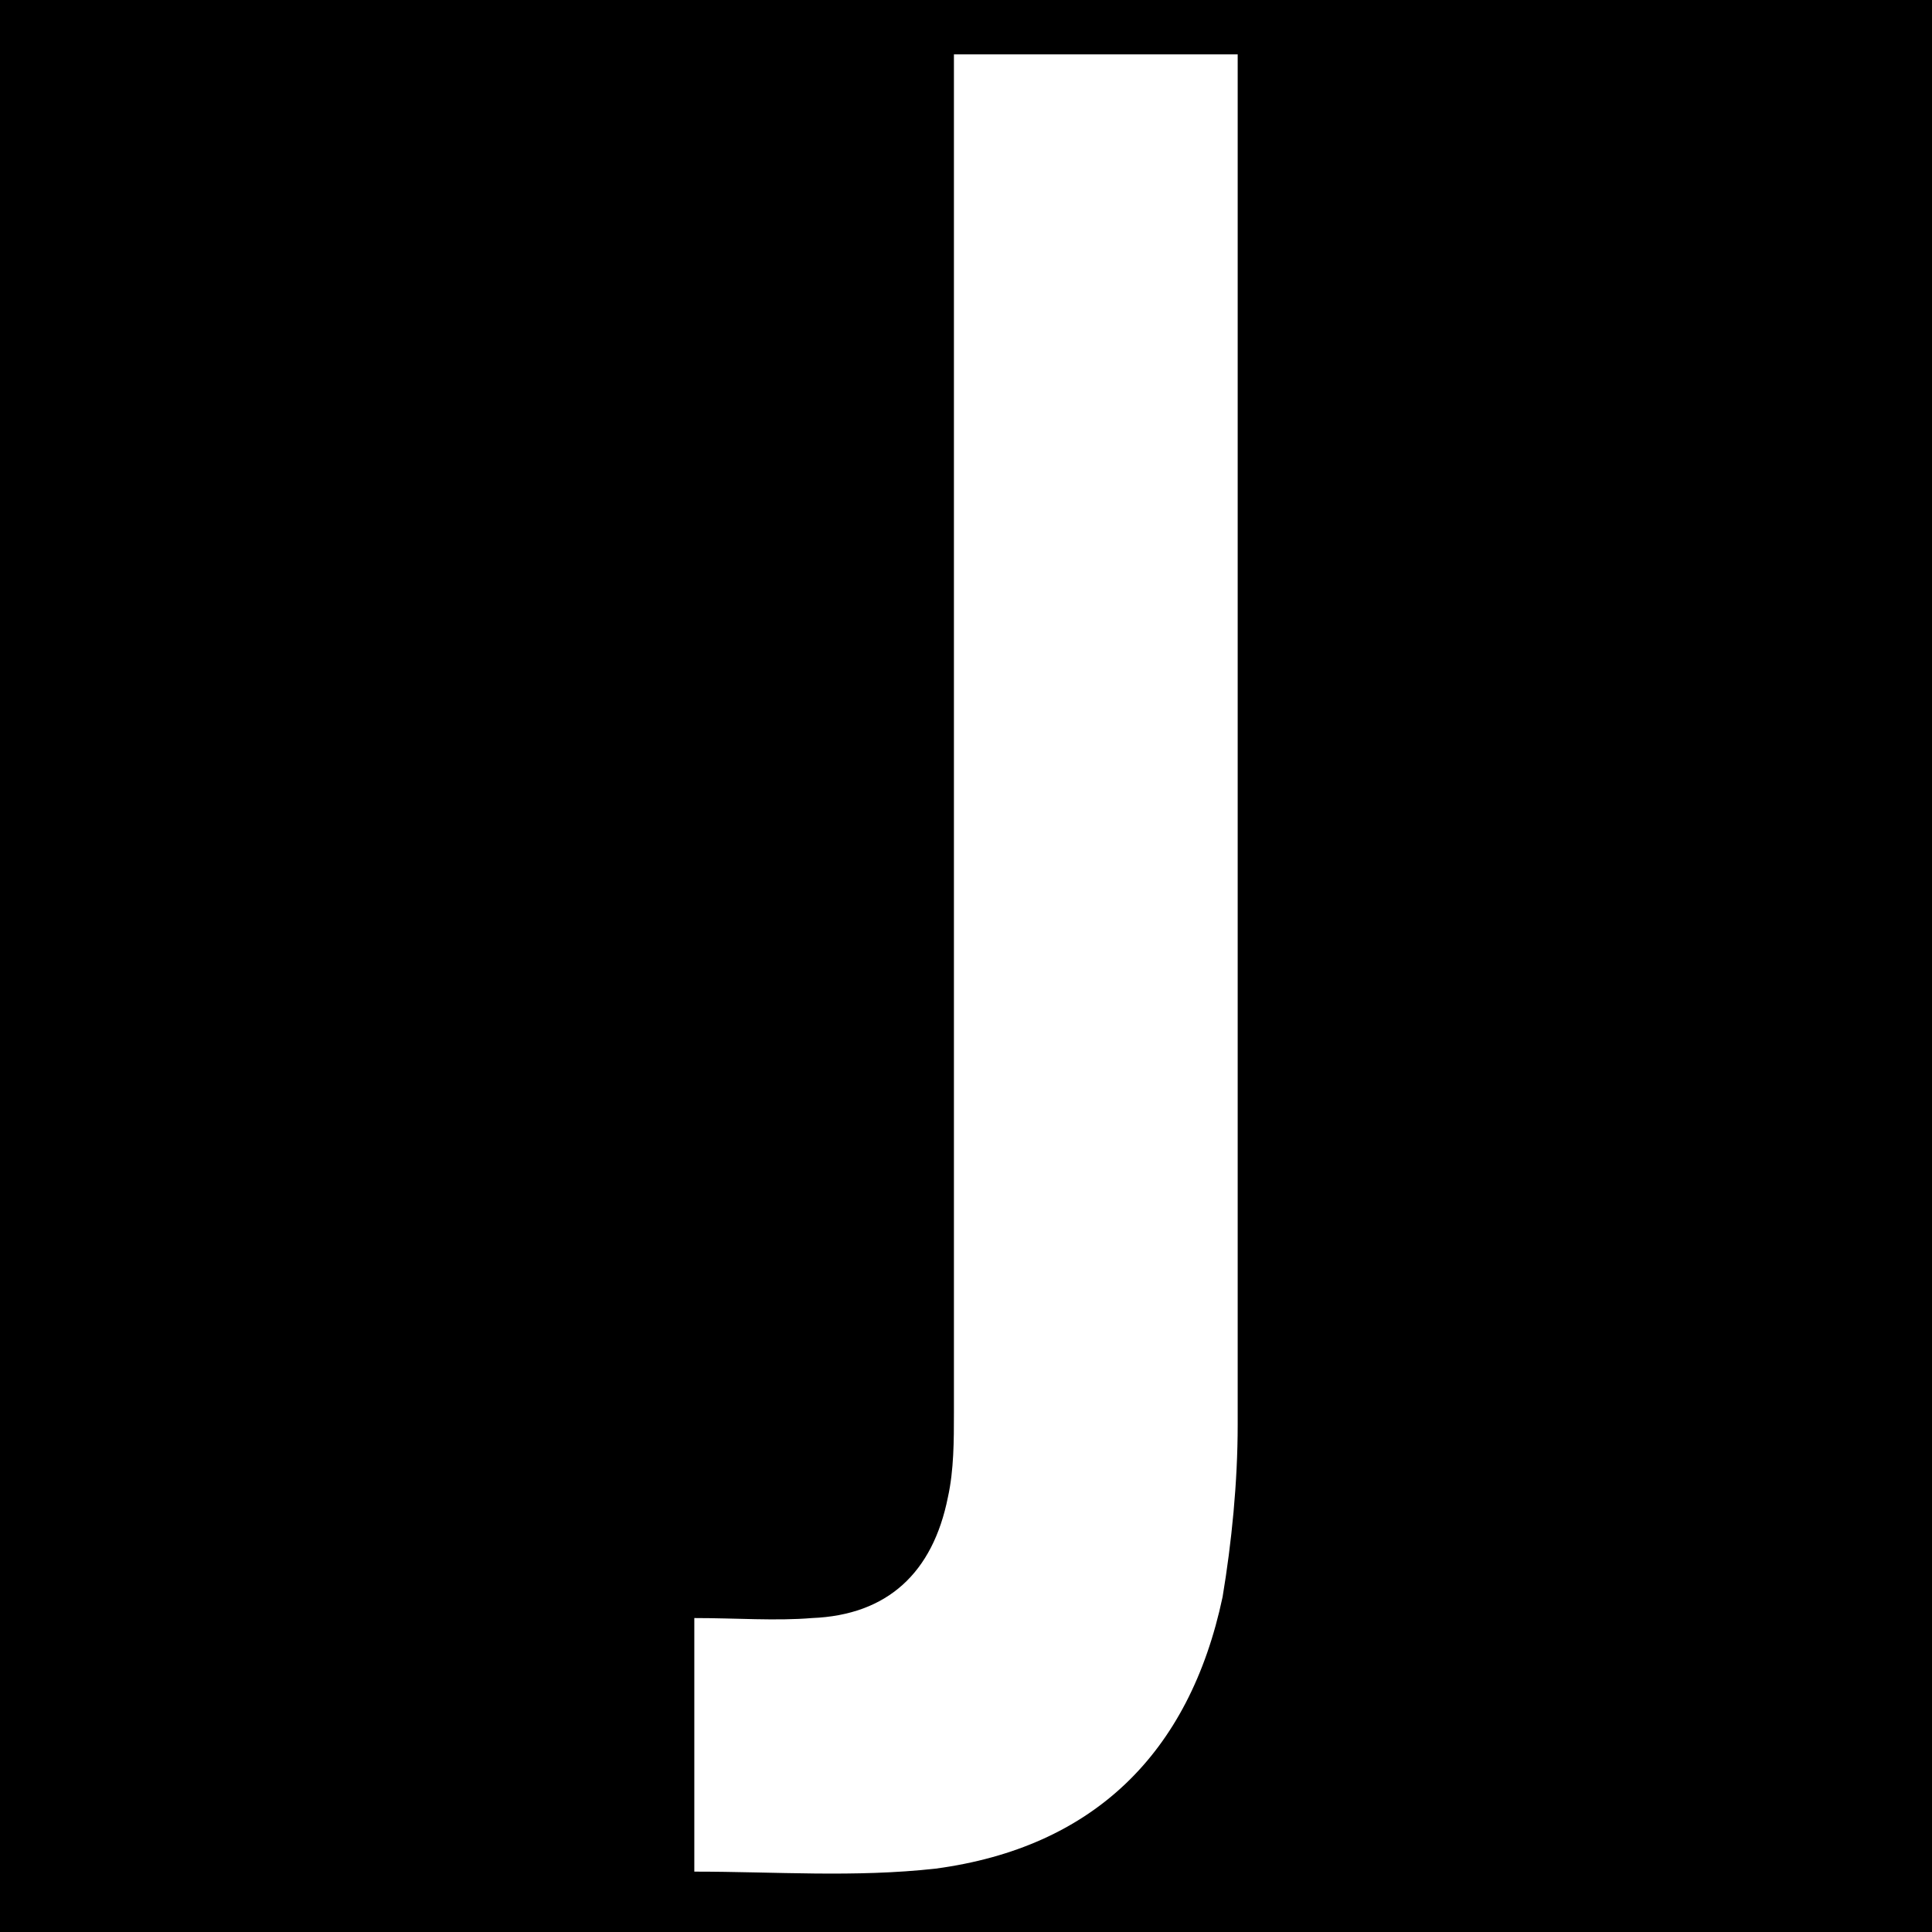 <?xml version="1.0" encoding="utf-8"?>
<!-- Generator: Adobe Illustrator 18.0.0, SVG Export Plug-In . SVG Version: 6.00 Build 0)  -->
<!DOCTYPE svg PUBLIC "-//W3C//DTD SVG 1.1//EN" "http://www.w3.org/Graphics/SVG/1.1/DTD/svg11.dtd">
<svg version="1.1" id="Layer_1" xmlns="http://www.w3.org/2000/svg" xmlns:xlink="http://www.w3.org/1999/xlink" x="0px" y="0px"
	 viewBox="0 0 64 64" enable-background="new 0 0 64 64" xml:space="preserve">
<rect x="0" y="0" width="64" height="64" fill="#808080" stroke="none"/>
<rect y="-0.1" stroke="#000000" stroke-miterlimit="10" width="64" height="64"/>
<g>
	<path fill="#FFFFFF" d="M23,62c0-3,0-5.7,0-8.4c1.4,0,2.7,0.1,3.9,0c2.5-0.1,4-1.5,4.5-4c0.2-0.9,0.2-1.9,0.2-2.8
		c0-14.5,0-28.9,0-43.4c0-0.5,0-1.1,0-1.6c3.2,0,6.2,0,9.4,0c0,0.5,0,0.9,0,1.4c0,14.7,0,29.3,0,44c0,1.9-0.2,3.9-0.5,5.7
		c-1.1,5.2-4.3,8.3-9.5,9C28.3,62.2,25.7,62,23,62z"/>
</g>
</svg>

